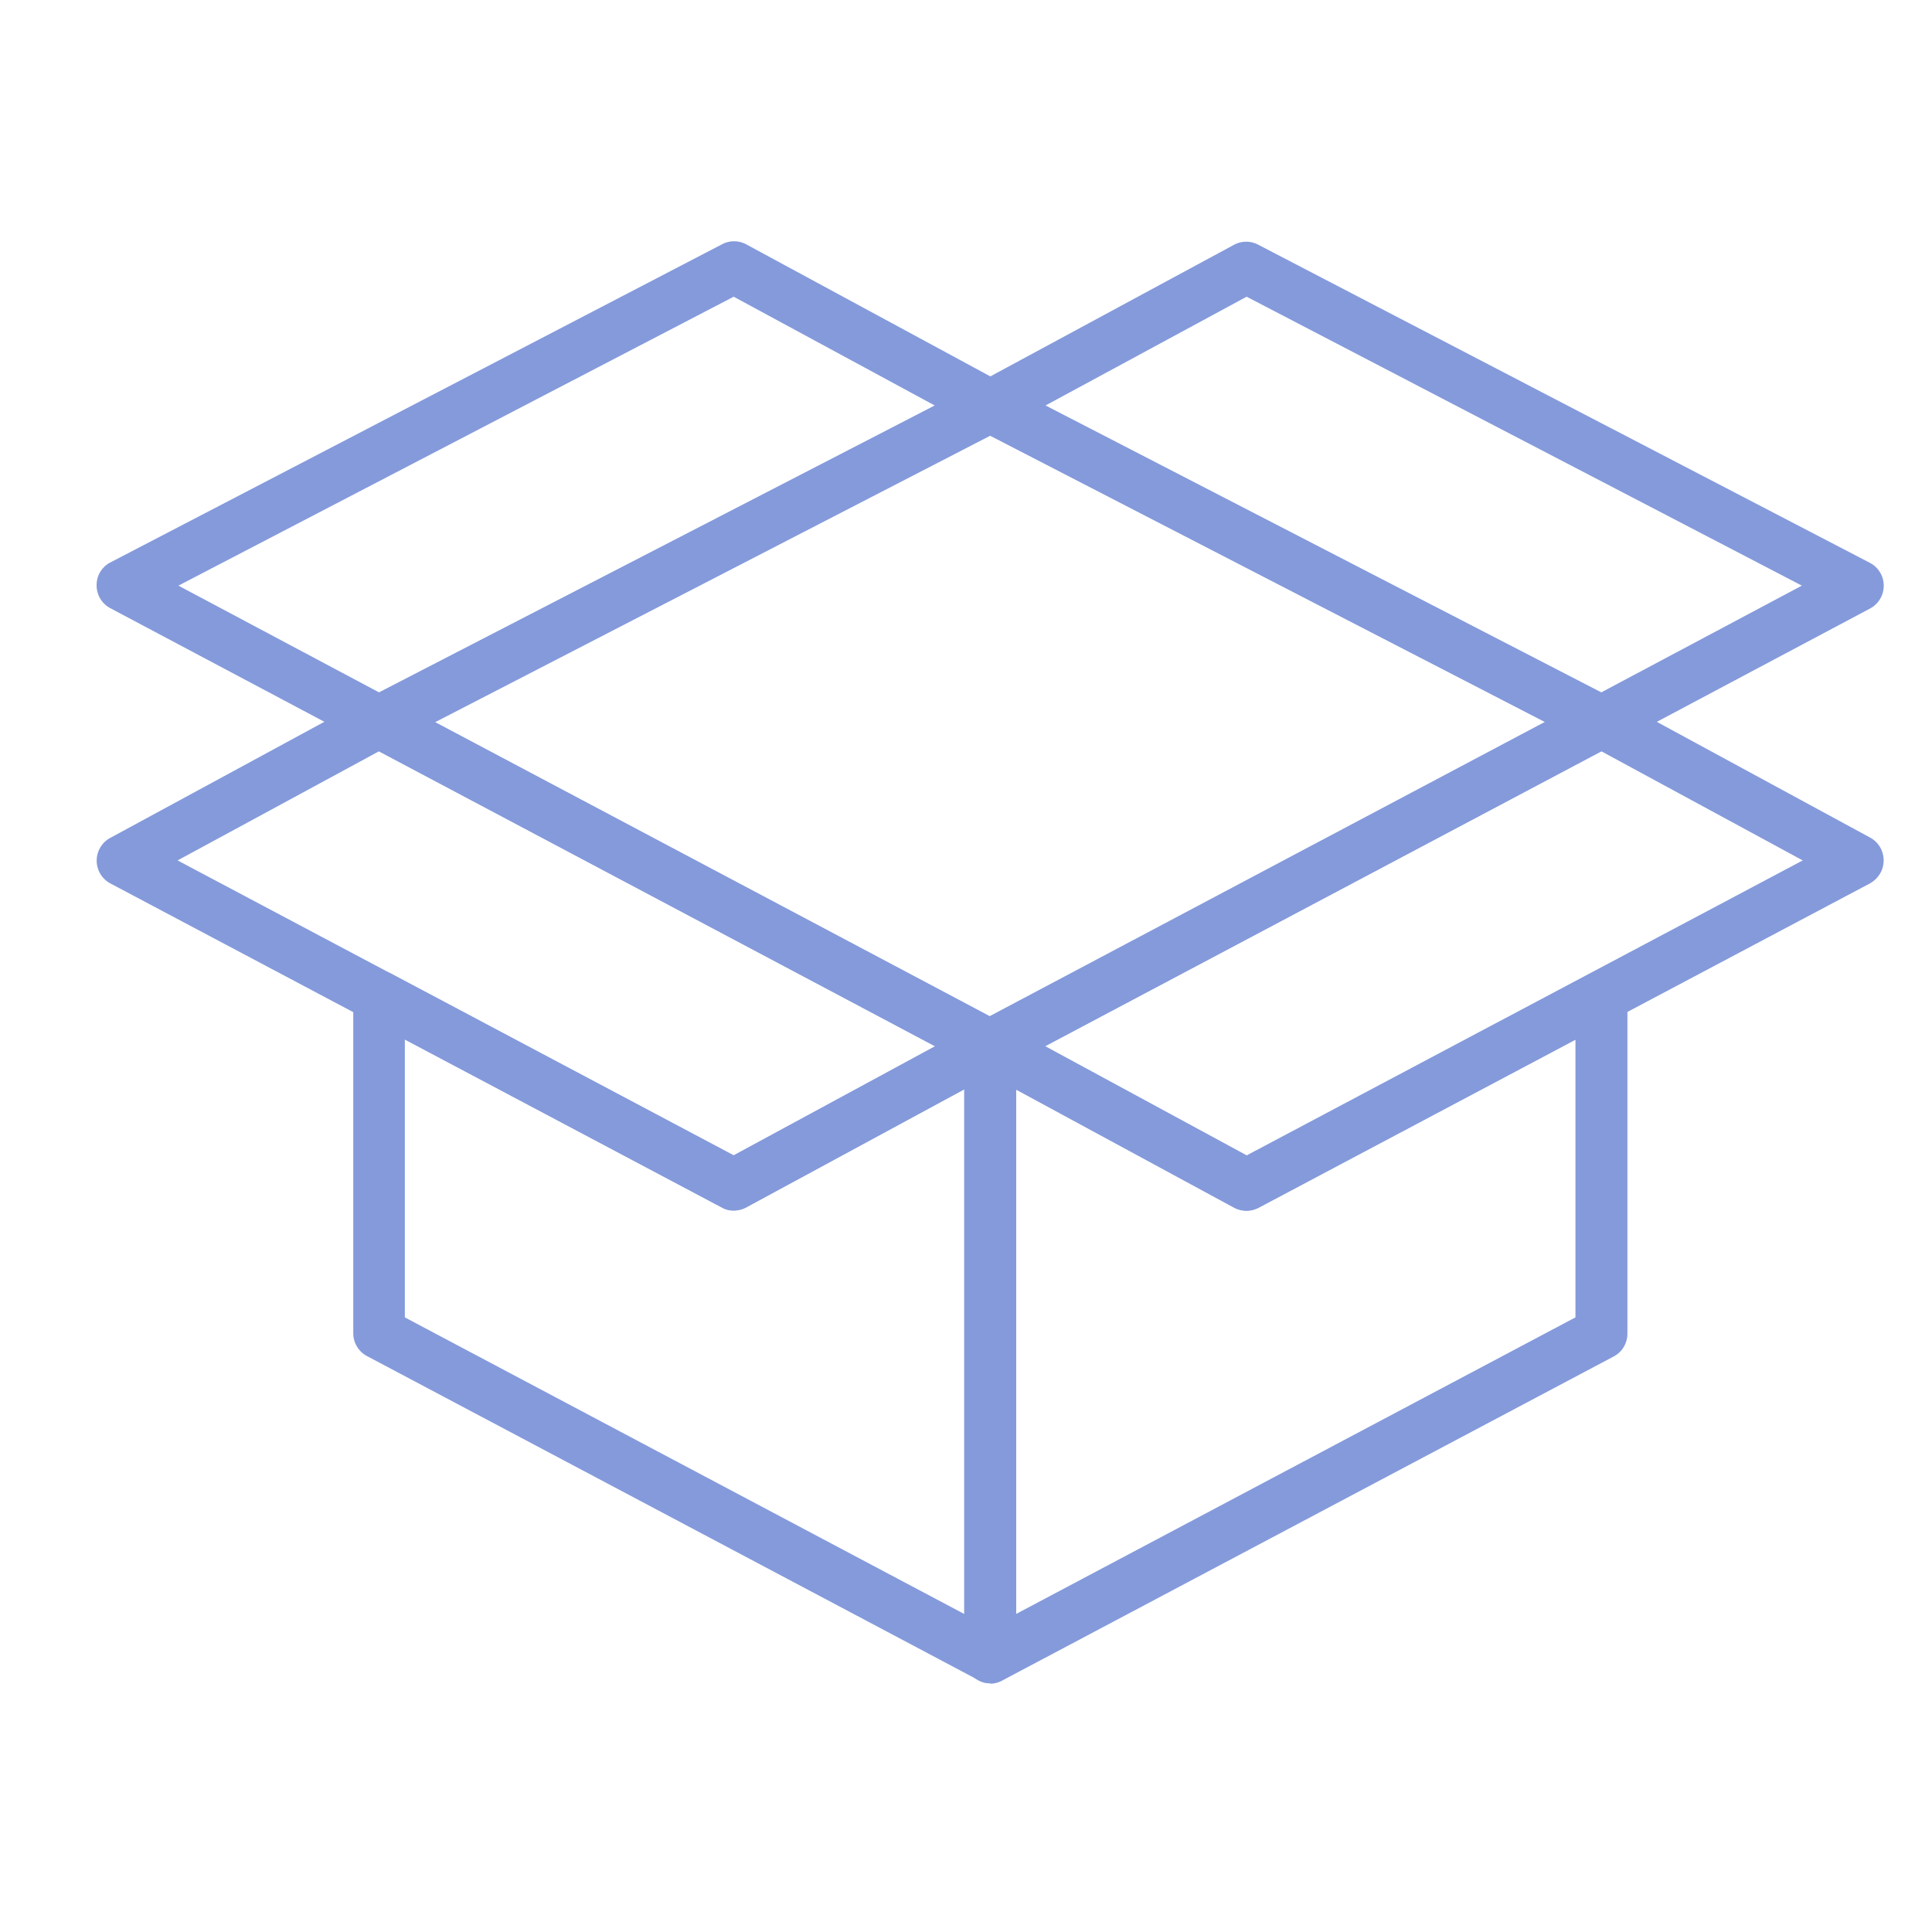 <svg width="40" height="40" viewBox="0 0 40 40" fill="none" xmlns="http://www.w3.org/2000/svg"><g clip-path="url(#clip0_211_12083)" fill="#849ADB"><path d="M20.504 22.194a.526.526 0 0 1-.25-.058L7.59 15.42a.535.535 0 0 1 .008-.951l12.656-6.532a.515.515 0 0 1 .492 0l12.656 6.532a.535.535 0 0 1 .008.951l-12.656 6.708a.525.525 0 0 1-.25.058v.008ZM9.008 14.953l11.496 6.098 11.497-6.098L20.504 9.02 9.008 14.953Z"/><path d="M20.504 34.85a.526.526 0 0 1-.275-.075.55.55 0 0 1-.259-.459V21.66a.531.531 0 0 1 .793-.467l5.056 2.737 7.09-3.763a.516.516 0 0 1 .526.017.55.55 0 0 1 .259.459v6.966c0 .2-.108.383-.284.475l-12.656 6.708a.535.535 0 0 1-.25.067v-.009Zm.534-12.297v10.862l11.58-6.14v-5.748l-6.558 3.479a.549.549 0 0 1-.508 0l-4.514-2.445v-.008Z"/><path d="M25.81 25.064a.568.568 0 0 1-.258-.067l-5.306-2.878a.535.535 0 0 1-.284-.475c0-.2.108-.376.284-.476L32.9 14.461a.549.549 0 0 1 .51 0l5.305 2.878a.535.535 0 0 1 .284.475c0 .2-.108.376-.284.476L26.06 24.997a.534.534 0 0 1-.25.067ZM21.64 21.66l4.171 2.261 11.513-6.107-4.171-2.26-11.513 6.106Z"/><path d="M20.504 34.85a.452.452 0 0 1-.25-.067L7.598 28.076a.535.535 0 0 1-.284-.476v-6.966a.536.536 0 0 1 .784-.476l7.092 3.763 5.056-2.736a.552.552 0 0 1 .534.008.55.55 0 0 1 .258.46v12.655a.529.529 0 0 1-.534.534v.008ZM8.382 27.275l11.58 6.14V22.553l-4.514 2.444a.549.549 0 0 1-.508 0L8.382 21.52v5.756Z"/><path d="M15.19 25.064a.452.452 0 0 1-.25-.067L2.284 18.29a.535.535 0 0 1 0-.943L7.59 14.47a.549.549 0 0 1 .509 0l12.655 6.708a.519.519 0 0 1 .284.458.549.549 0 0 1-.259.476l-5.33 2.886a.568.568 0 0 1-.26.067Zm-11.513-7.25 11.513 6.107 4.171-2.26-11.513-6.107-4.171 2.26Z"/><path d="M7.848 15.479a.534.534 0 0 1-.25-.067l-5.314-2.82A.535.535 0 0 1 2 12.116c0-.2.108-.383.292-.475l12.656-6.583a.532.532 0 0 1 .5 0l5.306 2.87a.535.535 0 0 1-.008.951L8.09 15.412a.503.503 0 0 1-.25.058l.008.008Zm-4.154-3.354 4.154 2.21 11.505-5.94-4.163-2.252-11.496 5.982Z"/><path d="M33.152 15.478a.548.548 0 0 1-.25-.058L20.245 8.888a.535.535 0 0 1-.008-.951l5.314-2.87a.532.532 0 0 1 .5 0l12.656 6.582a.535.535 0 0 1 .008.951l-5.306 2.82a.533.533 0 0 1-.25.067l-.008-.009ZM21.647 8.395l11.505 5.94 4.154-2.21L25.81 6.143l-4.163 2.252Z"/></g><defs><clipPath id="clip0_211_12083"><path fill="#fff" d="M2 5h37v29.85H2z"/></clipPath></defs></svg>